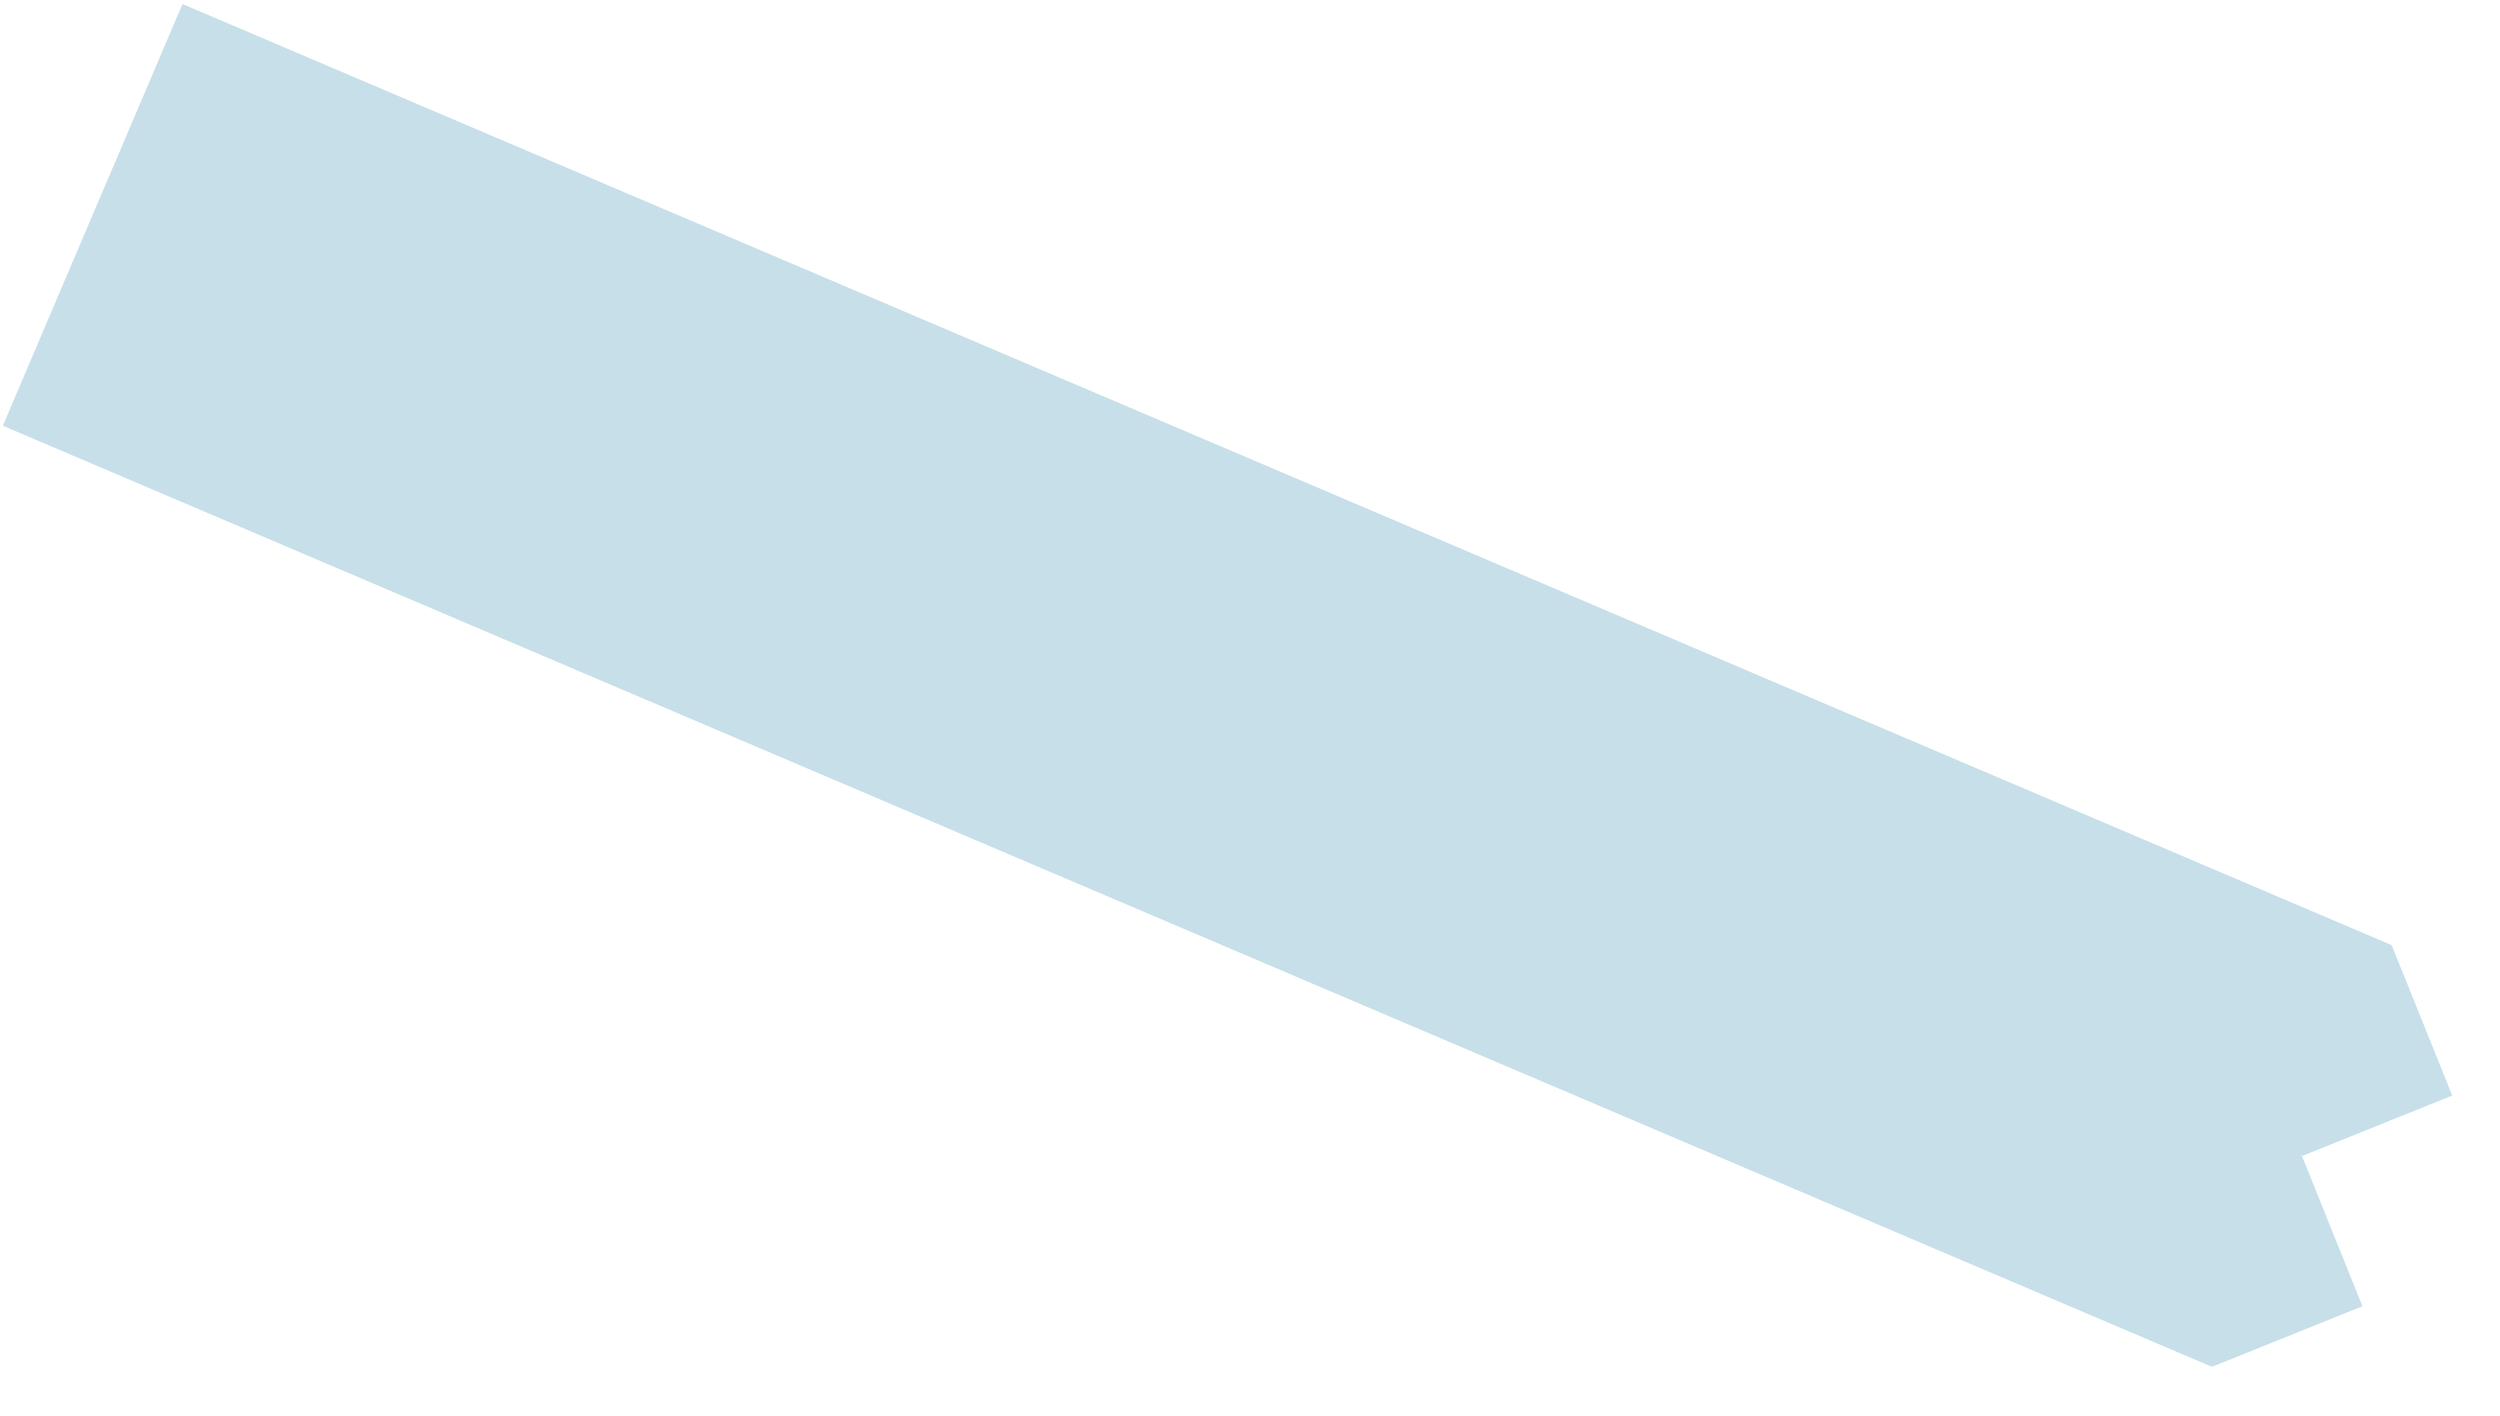 <?xml version="1.0" encoding="UTF-8"?> <svg xmlns="http://www.w3.org/2000/svg" width="279" height="158" viewBox="0 0 279 158" fill="none"><rect x="256.871" y="129.025" width="18.108" height="18.108" transform="rotate(-111.926 256.871 129.025)" fill="#C6DFE8"></rect><rect x="246.852" y="152.537" width="18.108" height="18.108" transform="rotate(-111.926 246.852 152.537)" fill="#C6DFE8"></rect><rect x="0.316" y="47.513" width="51.156" height="267.887" transform="rotate(-66.926 0.316 47.513)" fill="#C6DFE8"></rect></svg> 